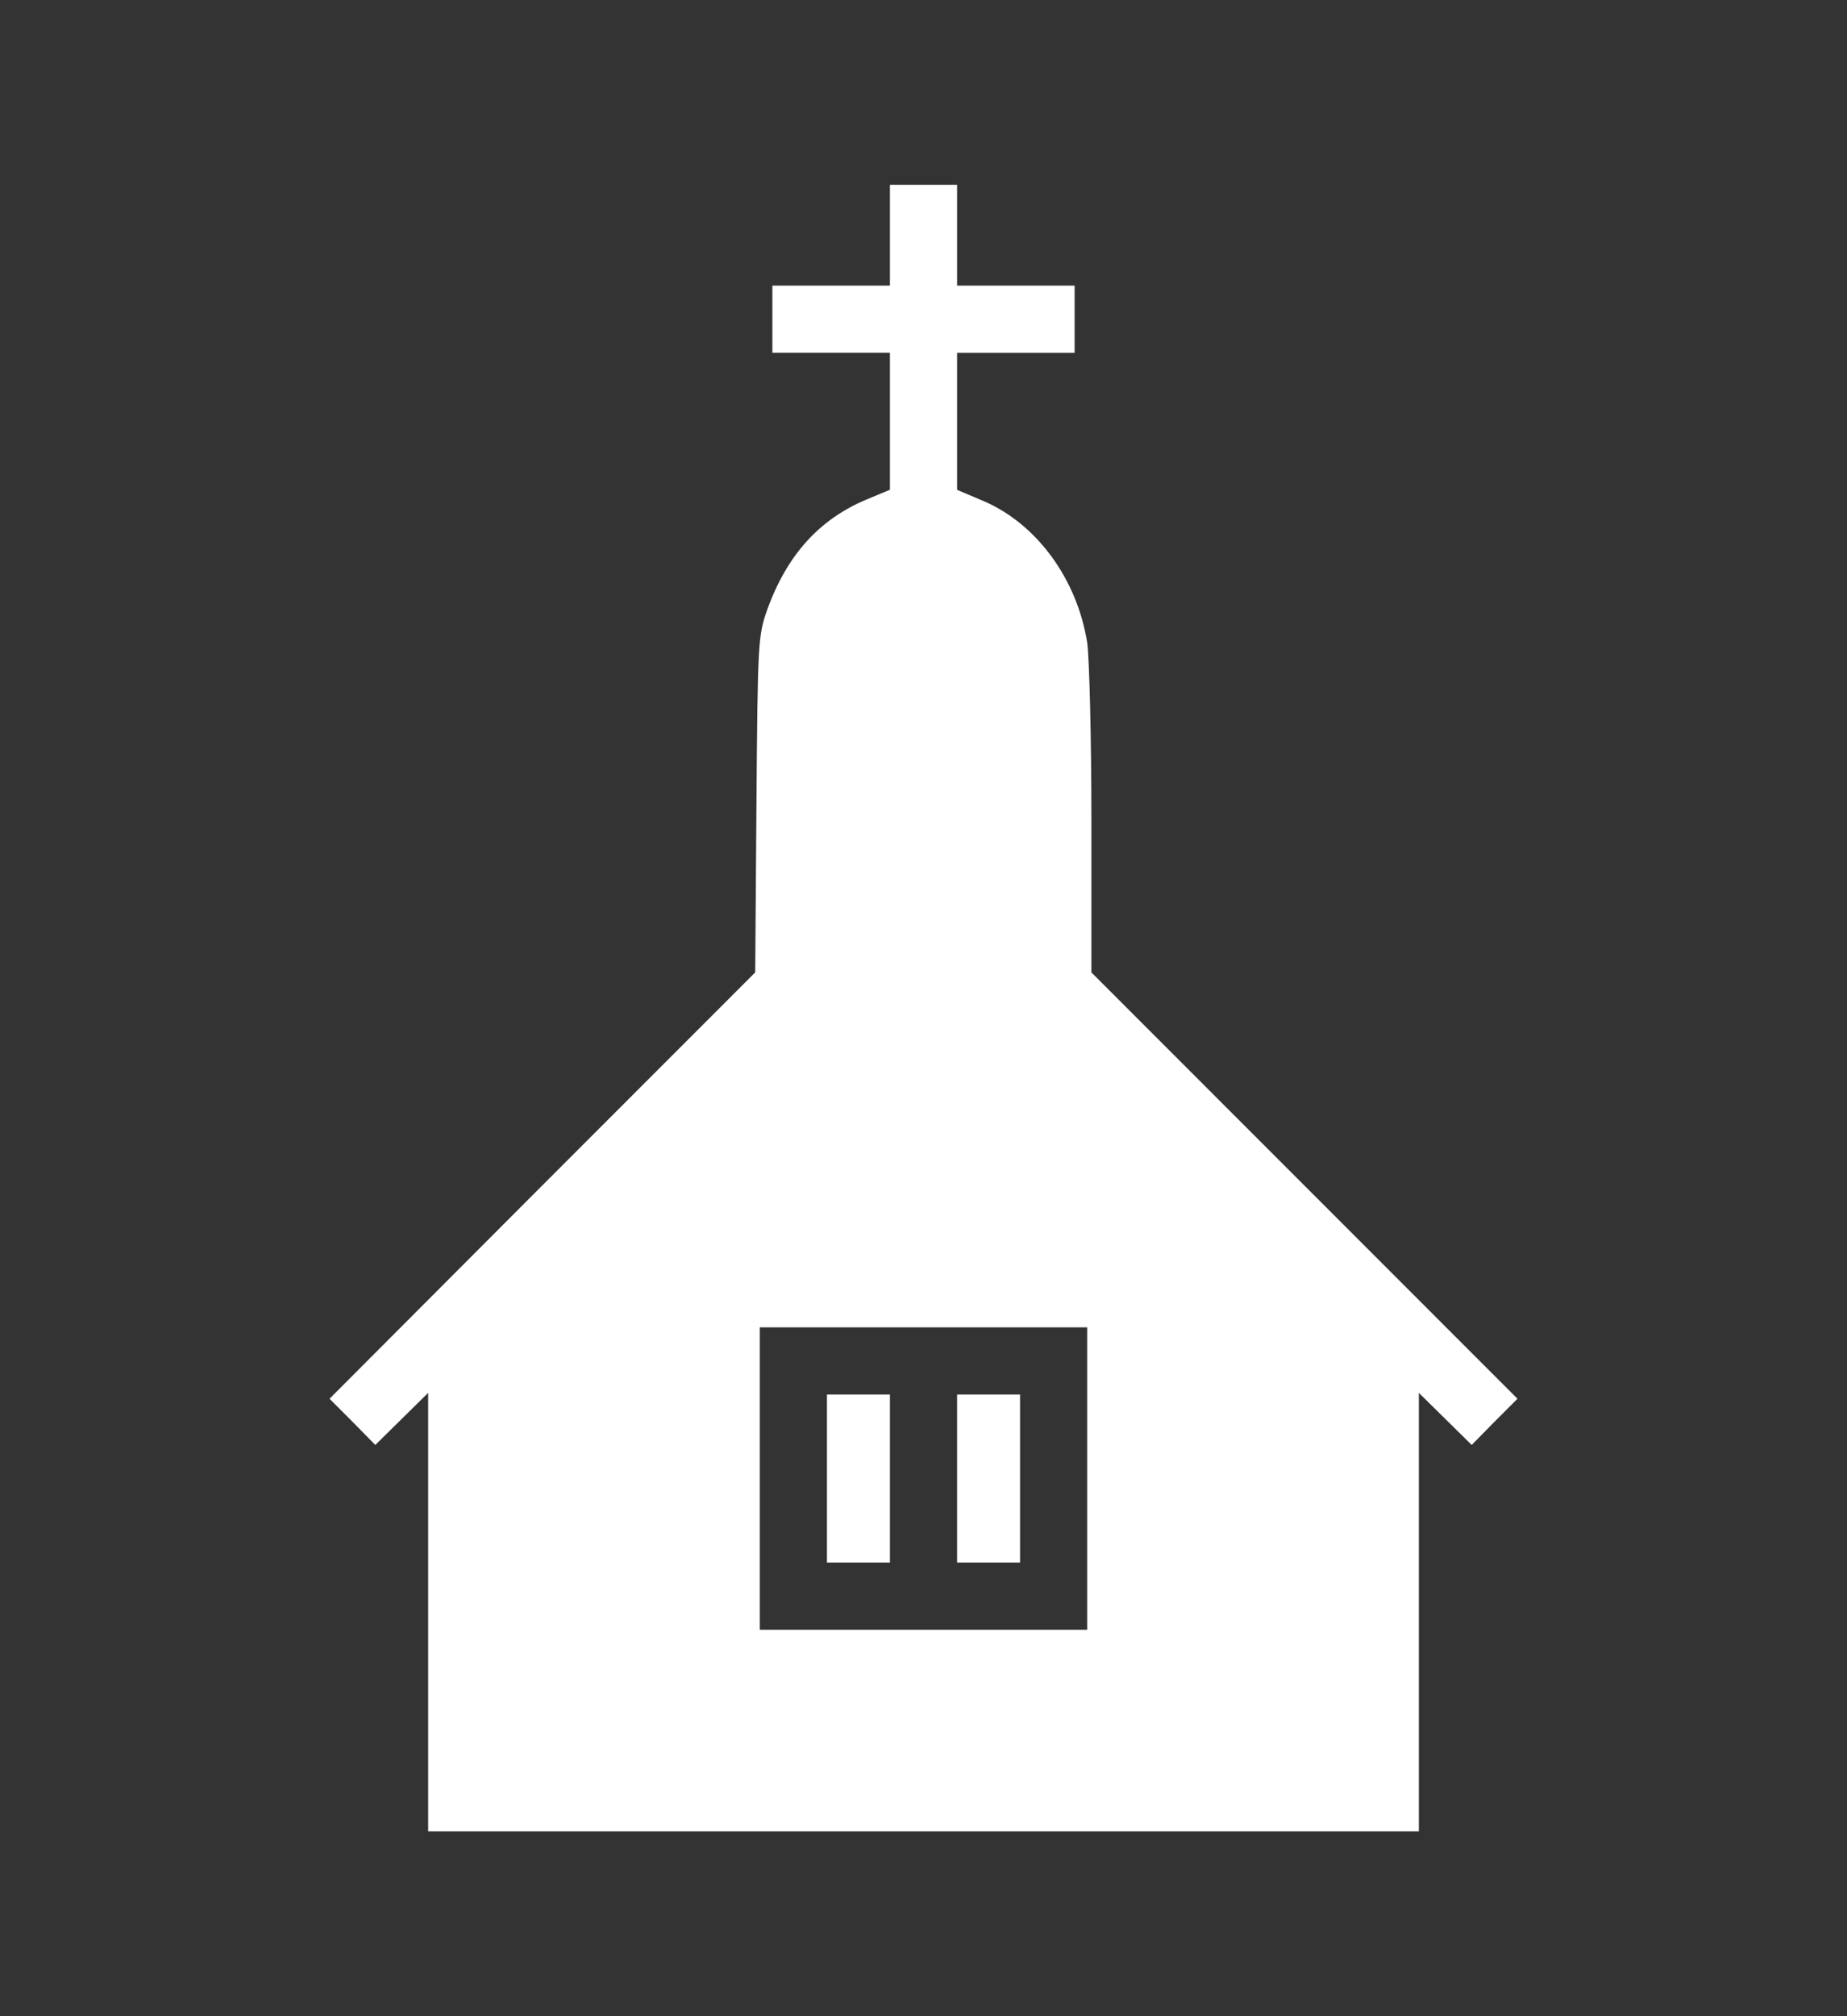 <svg xmlns="http://www.w3.org/2000/svg" version="1.1" viewBox="-5.0 -10.0 110.0 120.0">
  <rect x="-5.0" y="-10.0" width="110.0" height="120.0" fill="#333333" stroke="none"/>
  <g>
    <path fill="#ffffff"
      d="m48 4v3h-7v4h7v8.148l-1.375 0.574c-2.824 1.176-4.75 3.301-5.926 6.551-0.551 1.551-0.574 1.898-0.648 11.602l-0.074 10-12.676 12.676-12.676 12.699 1.375 1.375 1.352 1.375 3.148-3.102v26.102h59v-26.102l3.148 3.102 1.352-1.375 1.375-1.375-25.375-25.375v-9c0-4.949-0.125-9.727-0.25-10.625-0.602-3.773-2.977-7.023-6.102-8.398l-1.648-0.699v-8.152h7v-4h-7v-6h-4zm11.75 74v9h-19.5v-18h19.5z" />
    <path fill="#ffffff" d="m44.25 78v5h3.75v-10h-3.75z" />
    <path fill="#ffffff" d="m52 78v5h3.75v-10h-3.75z" />
  </g>
</svg>